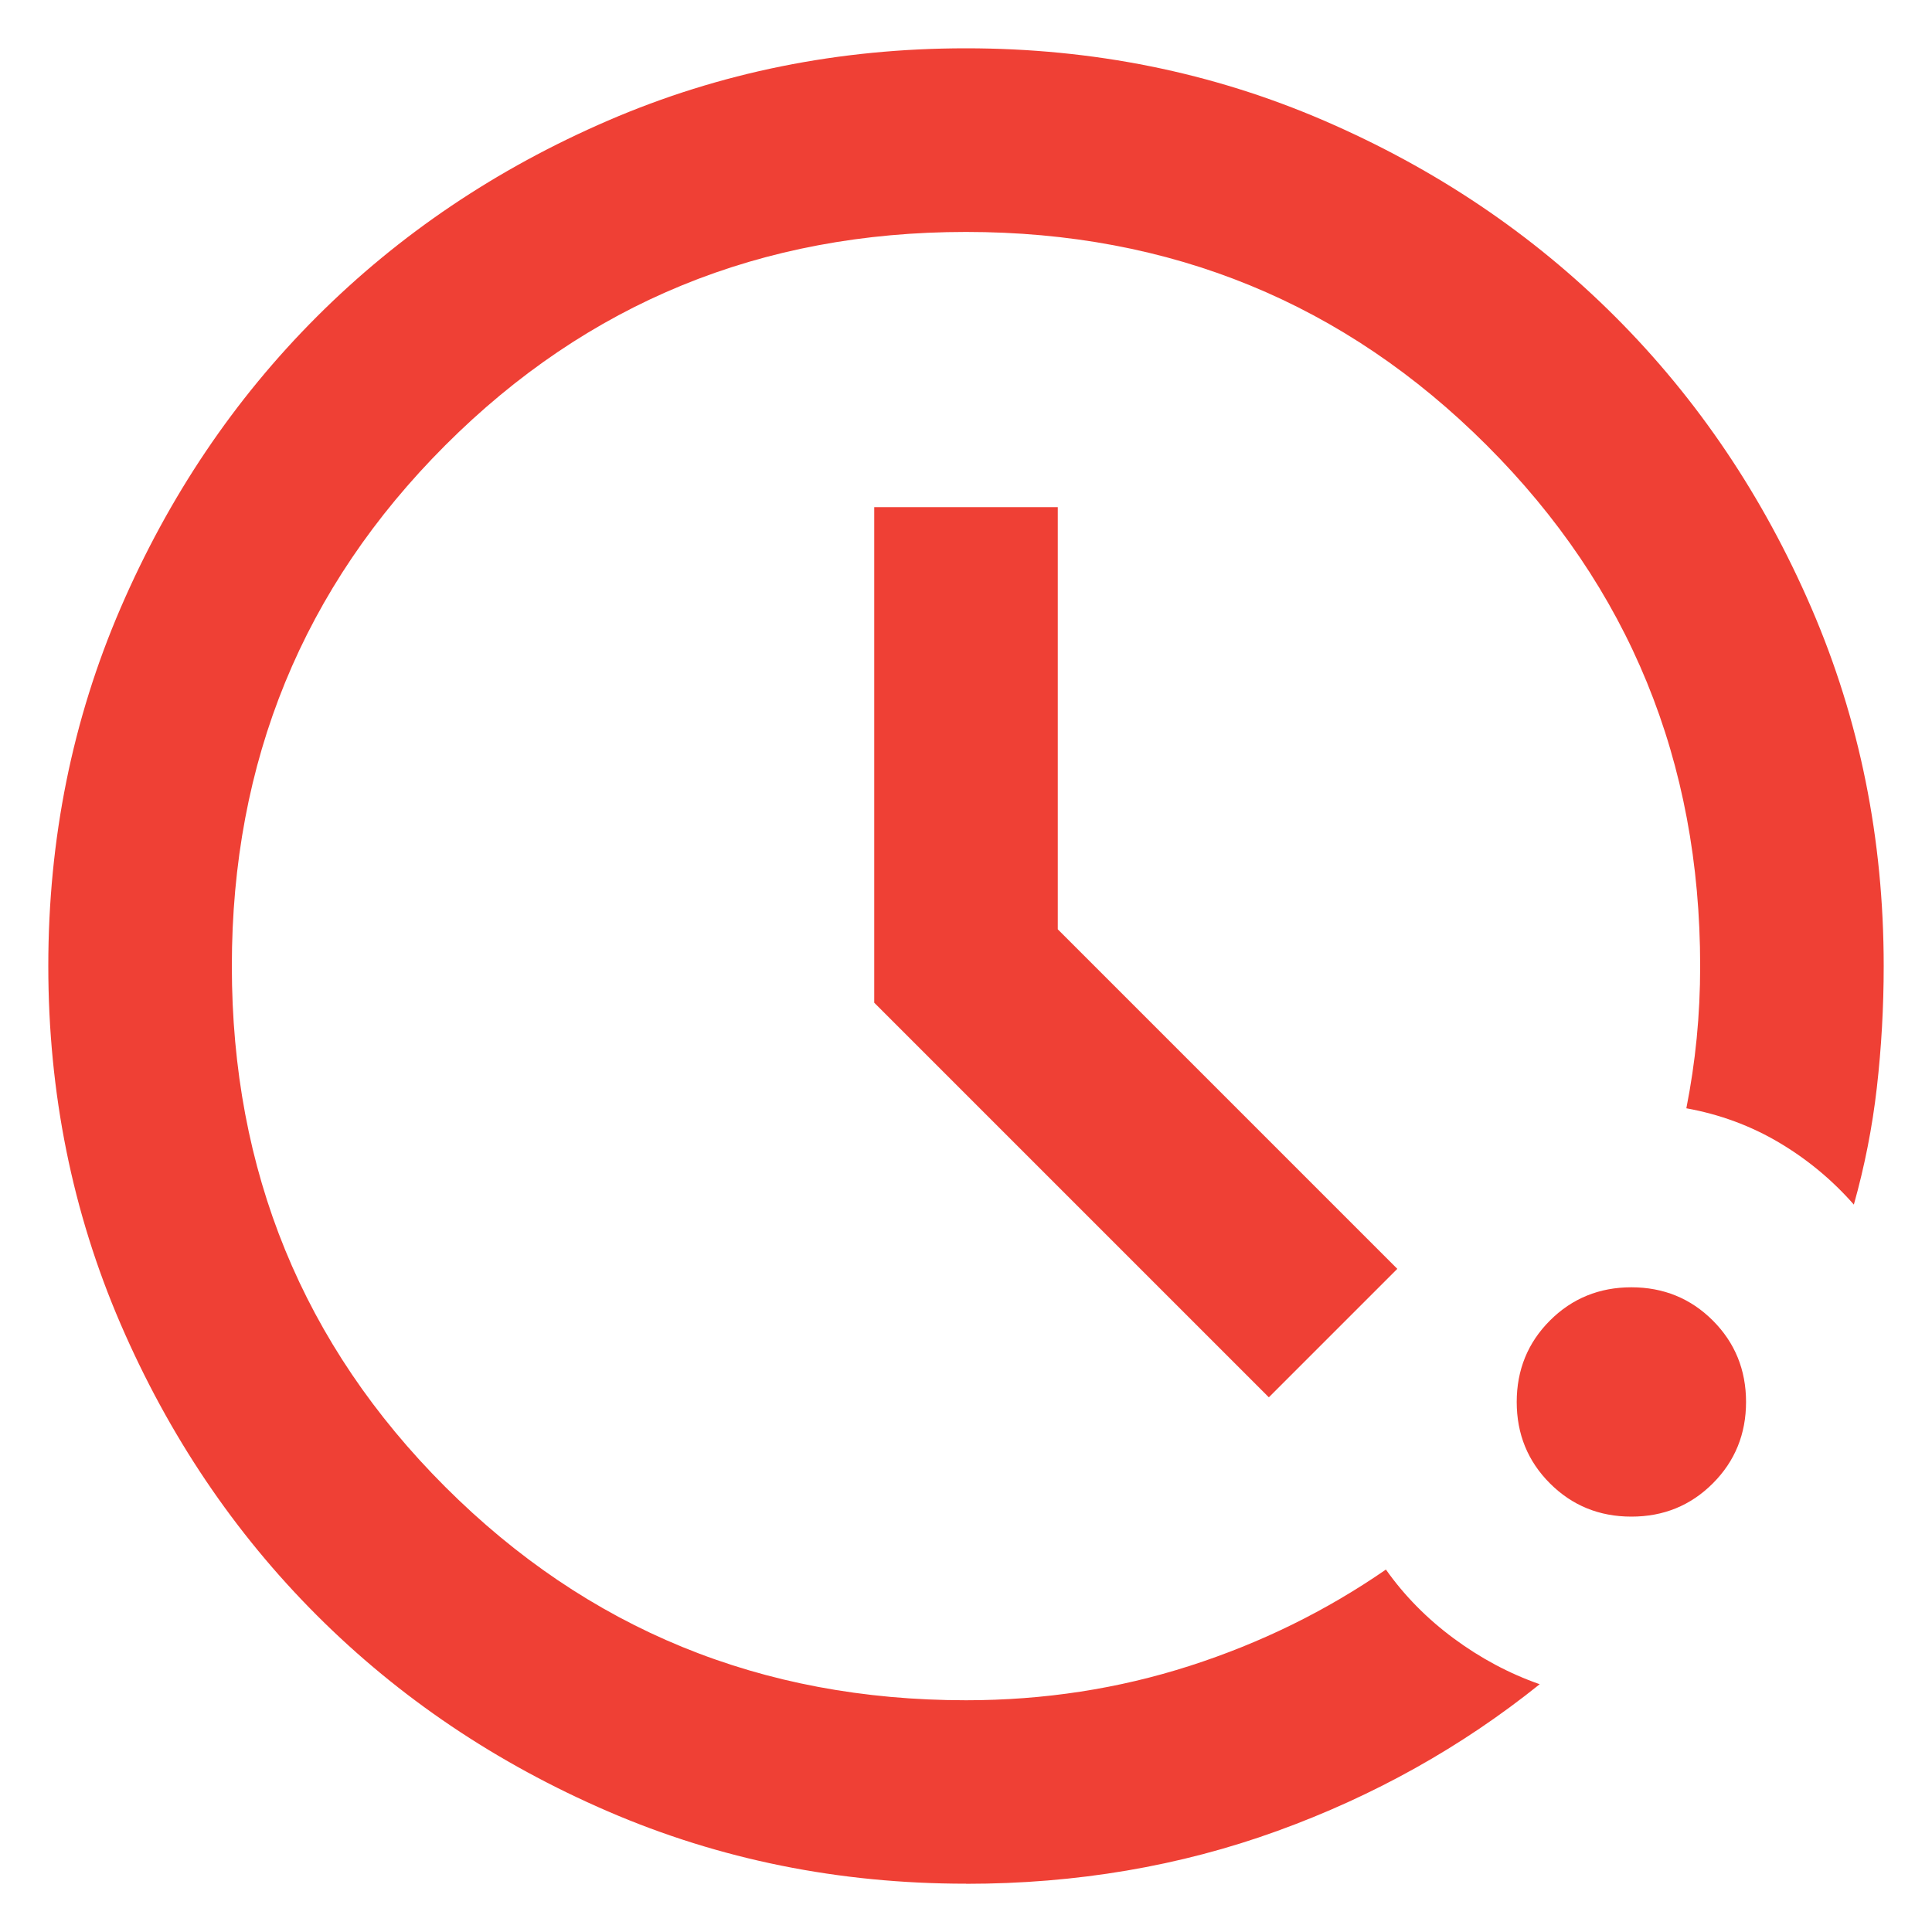 <?xml version="1.0" encoding="UTF-8"?>
<svg id="Layer_1" xmlns="http://www.w3.org/2000/svg" viewBox="0 0 200 200">
  <defs>
    <style>
      .cls-1 {
        fill: #ef4035;
      }
    </style>
  </defs>
  <path class="cls-1" d="M100,195c-13.14,0-25.49-2.49-37.05-7.48s-21.61-11.76-30.16-20.31c-8.55-8.55-15.32-18.6-20.31-30.16-4.99-11.56-7.48-23.91-7.48-37.05s2.49-25.49,7.48-37.05c4.99-11.56,11.76-21.61,20.31-30.16,8.55-8.55,18.6-15.32,30.16-20.31s23.91-7.48,37.05-7.48,25.49,2.49,37.05,7.48,21.61,11.76,30.16,20.31c8.55,8.55,15.32,18.6,20.31,30.16,4.99,11.56,7.48,23.91,7.48,37.05,0,4.28-.24,8.47-.71,12.59s-1.27,8.15-2.38,12.11c-2.22-2.53-4.79-4.67-7.72-6.41s-6.14-2.93-9.62-3.56c.47-2.38.83-4.79,1.07-7.24s.36-4.95.36-7.48c0-21.22-7.36-39.19-22.09-53.91s-32.7-22.09-53.91-22.09-39.19,7.36-53.91,22.09-22.09,32.7-22.09,53.91,7.36,39.19,22.09,53.91,32.7,22.09,53.91,22.09c8.08,0,15.79-1.19,23.16-3.56s14.13-5.7,20.31-9.97c1.9,2.69,4.24,5.07,7.01,7.12s5.74,3.64,8.91,4.75c-8.08,6.49-17.14,11.56-27.19,15.2s-20.78,5.46-32.18,5.46ZM168.88,157c-3.33,0-6.14-1.15-8.43-3.44-2.3-2.3-3.44-5.11-3.44-8.43s1.15-6.14,3.44-8.43,5.11-3.44,8.43-3.44,6.14,1.15,8.43,3.44,3.44,5.11,3.44,8.43-1.15,6.14-3.44,8.43c-2.3,2.3-5.11,3.44-8.43,3.44ZM131.35,144.65l-40.85-40.85v-51.3h19v43.7l35.15,35.15-13.3,13.3Z"/>
</svg>